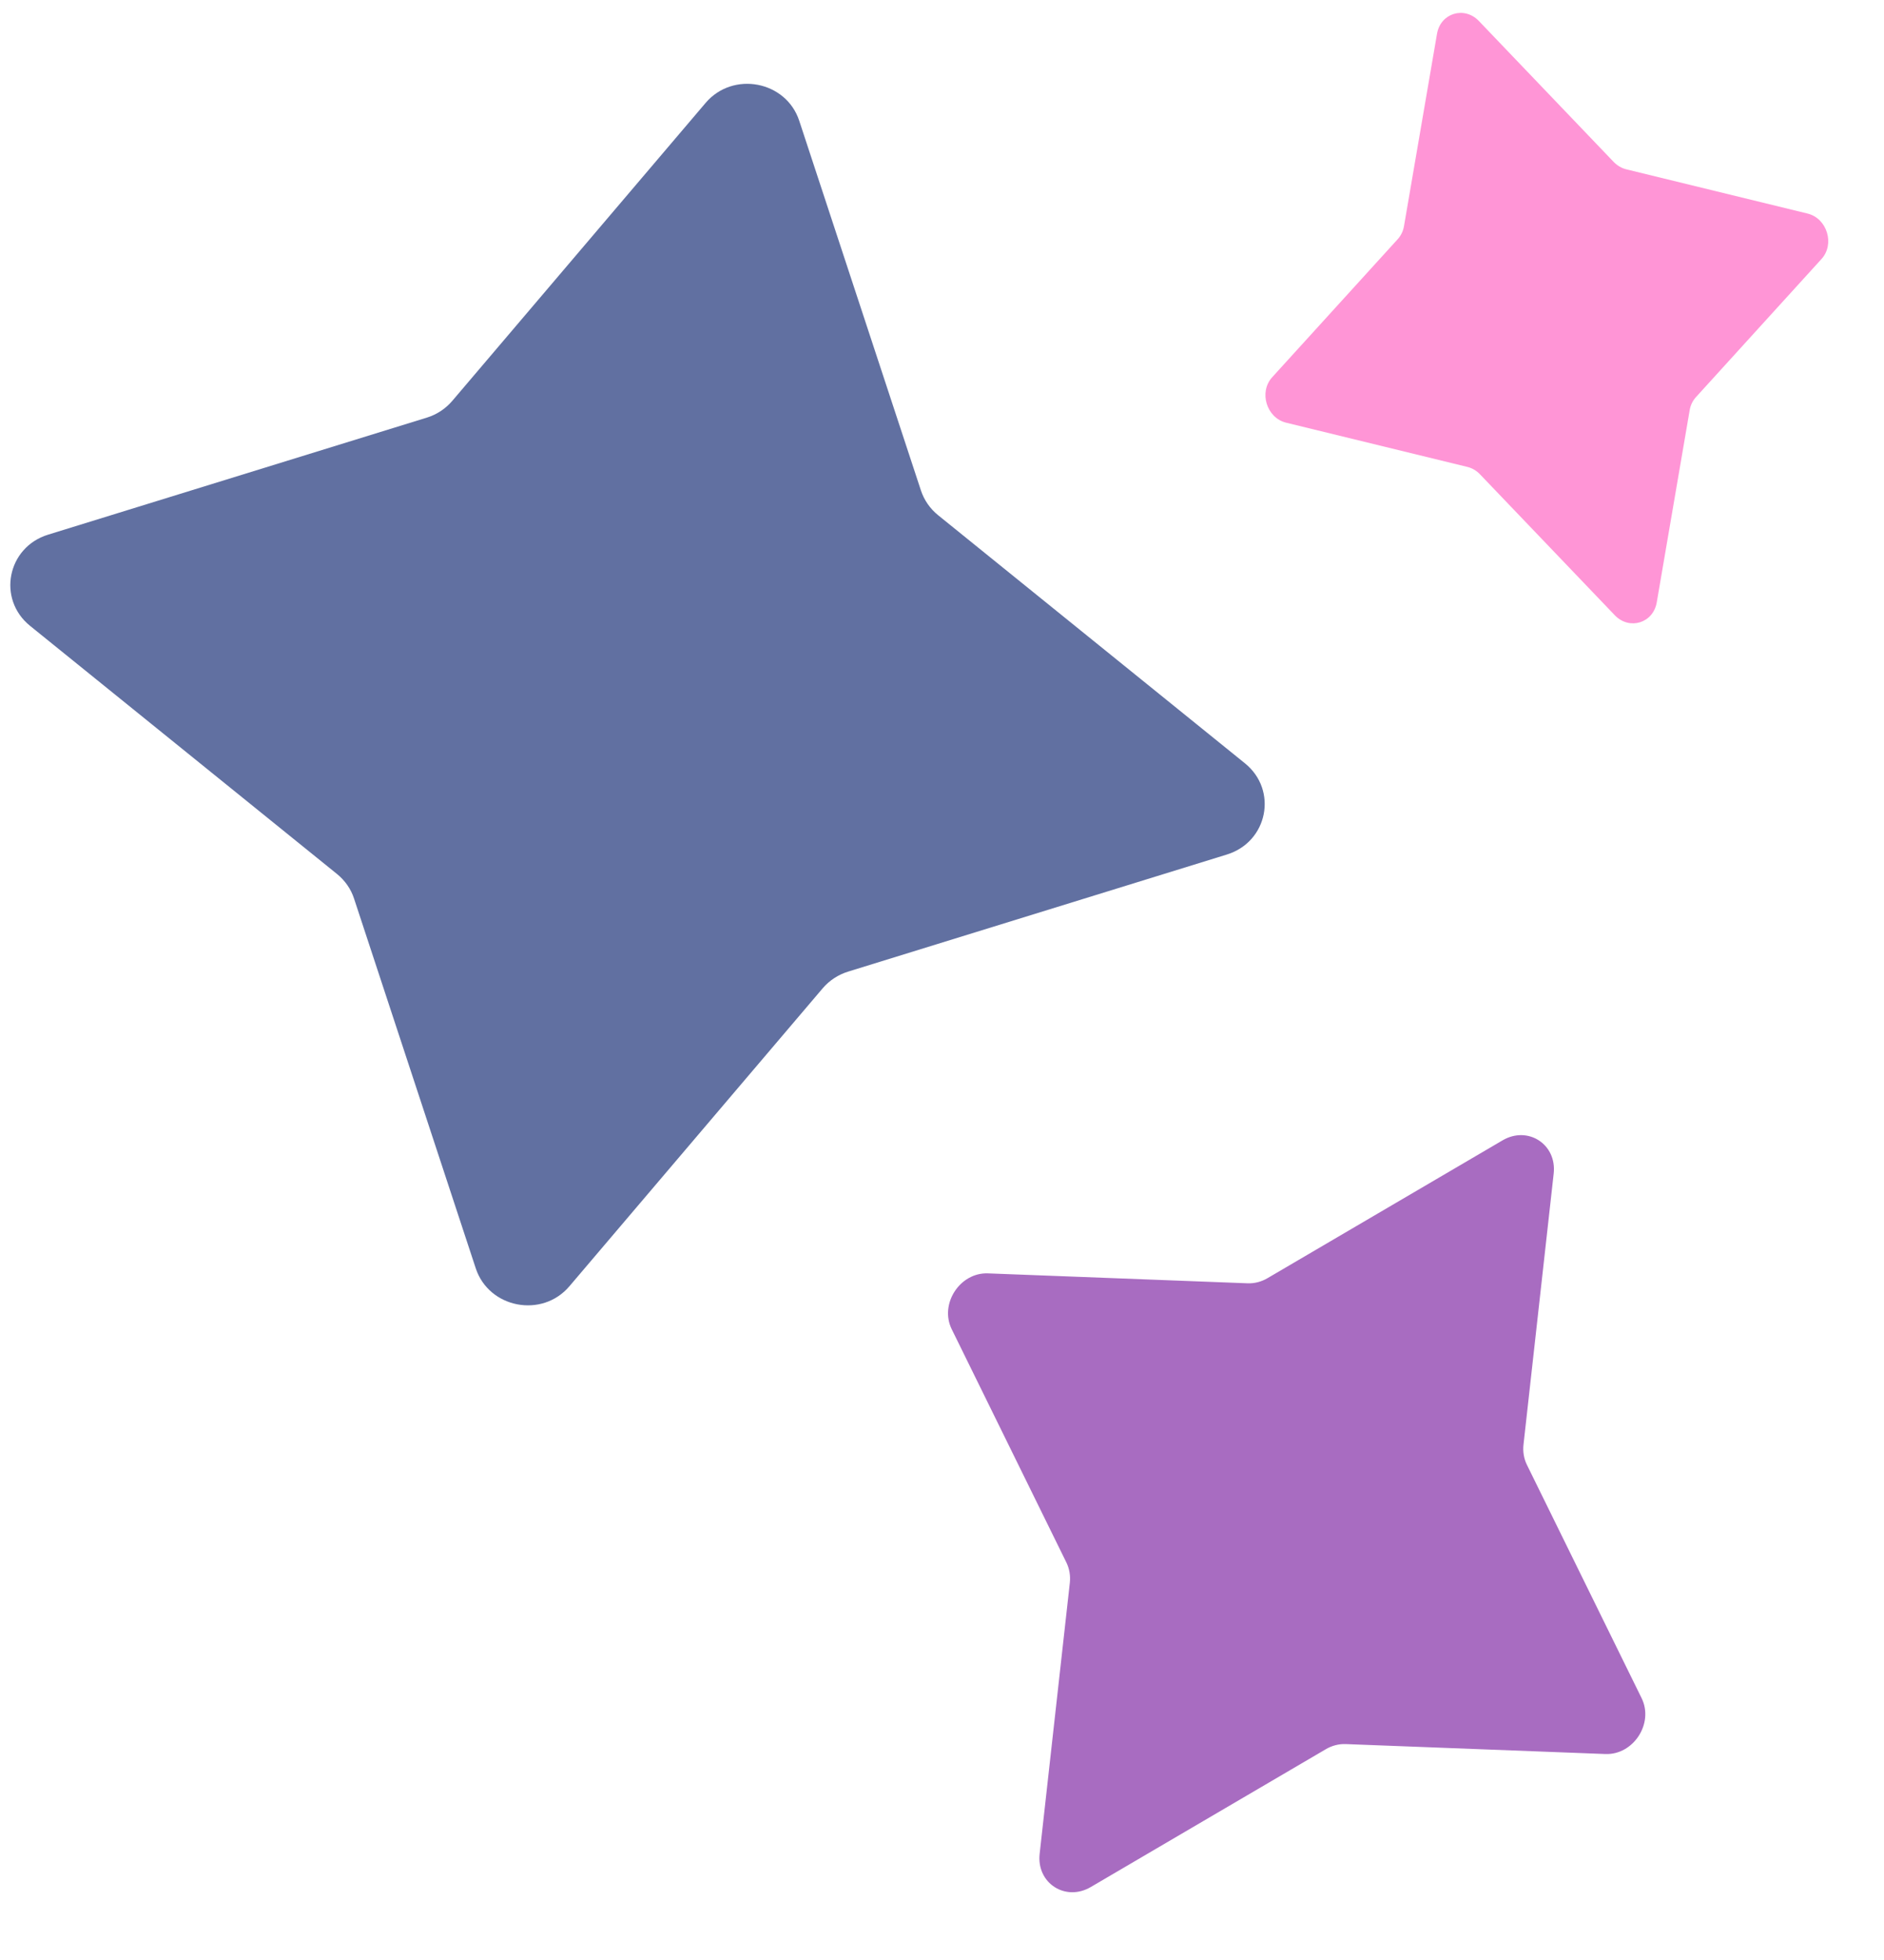 <?xml version="1.0" encoding="UTF-8"?>
<svg width="25px" height="26px" viewBox="0 0 25 26" version="1.1" xmlns="http://www.w3.org/2000/svg" xmlns:xlink="http://www.w3.org/1999/xlink">
    <!-- Generator: Sketch 55.1 (78136) - https://sketchapp.com -->
    <title>Stars</title>
    <desc>Created with Sketch.</desc>
    <g id="🕸-MVP-Wires-v2" stroke="none" stroke-width="1" fill="none" fill-rule="evenodd">
        <g id="1.11" transform="translate(-237, -746)">
            <g id="business-class" transform="translate(233, 736)">
                <g id="ad">
                    <g id="graphic" transform="translate(0, 7)">
                        <g id="Stars">
                            <rect id="Rectangle" x="0" y="0" width="32" height="32"></rect>
                            <g id="Group" transform="translate(2, 2)">
                                <path d="M11.114,2.333 L13.635,6.839 C13.701,6.956 13.8,7.053 13.921,7.117 L18.546,9.571 C19.045,9.836 19.043,10.535 18.542,10.804 L13.904,13.288 C13.783,13.353 13.683,13.45 13.616,13.568 L11.07,18.091 C10.796,18.579 10.078,18.581 9.805,18.095 L7.284,13.589 C7.219,13.471 7.119,13.375 6.999,13.311 L2.373,10.857 C1.874,10.592 1.876,9.892 2.377,9.624 L7.016,7.14 C7.137,7.075 7.236,6.977 7.303,6.859 L9.849,2.337 C10.124,1.849 10.842,1.846 11.114,2.333 Z" id="Page-1" fill="#6170A1" transform="translate(10.46, 10.214) rotate(-349) translate(-10.46, -10.214) "></path>
                                <path d="M19.609,15.438 L21.231,18.671 C21.273,18.755 21.337,18.825 21.414,18.871 L24.378,20.639 C24.698,20.83 24.698,21.331 24.378,21.522 L21.415,23.289 C21.338,23.335 21.274,23.405 21.232,23.489 L19.612,26.721 C19.437,27.07 18.978,27.07 18.803,26.721 L17.181,23.488 C17.139,23.404 17.075,23.335 16.998,23.288 L14.034,21.52 C13.714,21.329 13.714,20.828 14.034,20.637 L16.997,18.87 C17.074,18.824 17.138,18.754 17.18,18.67 L18.8,15.438 C18.975,15.089 19.434,15.089 19.609,15.438 Z" id="Page-1" fill="#A86CC1" transform="translate(19.206, 21.08) rotate(33) translate(-19.206, -21.08) "></path>
                                <path d="M22.816,1.187 L23.98,3.498 C24.011,3.558 24.056,3.608 24.112,3.641 L26.24,4.905 C26.47,5.042 26.47,5.4 26.24,5.536 L24.113,6.8 C24.057,6.833 24.011,6.882 23.981,6.943 L22.818,9.253 C22.692,9.502 22.362,9.502 22.236,9.253 L21.072,6.942 C21.042,6.882 20.996,6.832 20.94,6.799 L18.812,5.535 C18.582,5.398 18.582,5.04 18.812,4.904 L20.94,3.64 C20.995,3.607 21.041,3.558 21.071,3.497 L22.235,1.187 C22.36,0.938 22.69,0.938 22.816,1.187 Z" id="Page-1" fill="#FF95D6" transform="translate(22.526, 5.22) rotate(-17) translate(-22.526, -5.22) "></path>
                            </g>
                        </g>
                    </g>
                </g>
            </g>
        </g>
    </g>
</svg>